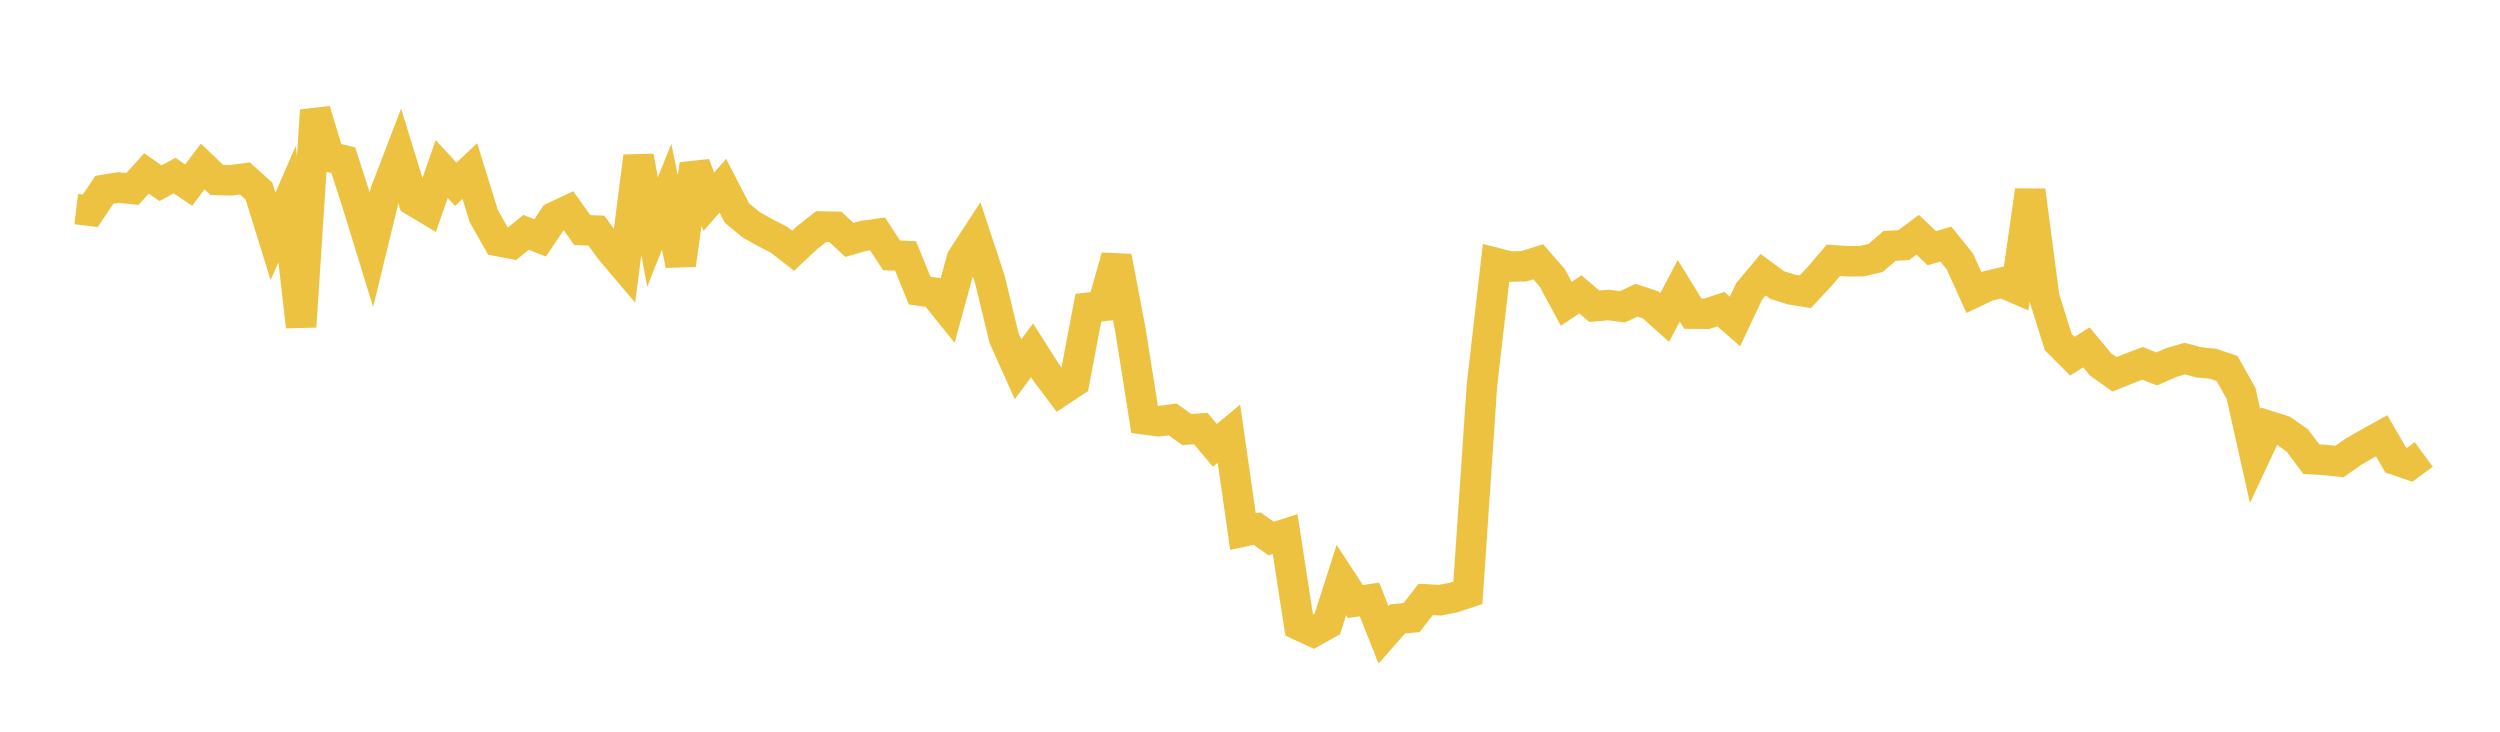 <svg width="164" height="48" xmlns="http://www.w3.org/2000/svg" xmlns:xlink="http://www.w3.org/1999/xlink"><path fill="none" stroke="rgb(237,194,64)" stroke-width="2" d="M5,13.715L5.922,13.828L6.844,12.452L7.766,12.301L8.689,12.396L9.611,11.375L10.533,12.018L11.455,11.52L12.377,12.14L13.299,10.919L14.222,11.803L15.144,11.83L16.066,11.704L16.988,12.534L17.91,15.507L18.832,13.387L19.754,21.426L20.677,7.242L21.599,10.29L22.521,10.509L23.443,13.376L24.365,16.372L25.287,12.587L26.21,10.186L27.132,13.178L28.054,13.729L28.976,11.092L29.898,12.088L30.82,11.218L31.743,14.19L32.665,15.816L33.587,15.991L34.509,15.242L35.431,15.606L36.353,14.235L37.275,13.802L38.198,15.093L39.12,15.127L40.042,16.389L40.964,17.478L41.886,10.262L42.808,15.223L43.731,12.902L44.653,17.376L45.575,10.781L46.497,13.234L47.419,12.184L48.341,13.977L49.263,14.735L50.186,15.257L51.108,15.729L52.03,16.449L52.952,15.582L53.874,14.858L54.796,14.878L55.719,15.738L56.641,15.475L57.563,15.343L58.485,16.749L59.407,16.794L60.329,19.064L61.251,19.192L62.174,20.338L63.096,16.97L64.018,15.554L64.94,18.343L65.862,22.168L66.784,24.223L67.707,22.979L68.629,24.429L69.551,25.662L70.473,25.053L71.395,20.185L72.317,20.079L73.24,16.837L74.162,21.689L75.084,27.511L76.006,27.635L76.928,27.514L77.85,28.176L78.772,28.113L79.695,29.215L80.617,28.451L81.539,34.871L82.461,34.675L83.383,35.329L84.305,35.036L85.228,41.015L86.15,41.442L87.072,40.93L87.994,38.048L88.916,39.461L89.838,39.325L90.76,41.648L91.683,40.601L92.605,40.509L93.527,39.32L94.449,39.373L95.371,39.196L96.293,38.889L97.216,25.275L98.138,17.252L99.06,17.487L99.982,17.465L100.904,17.17L101.826,18.223L102.749,19.927L103.671,19.31L104.593,20.089L105.515,20.008L106.437,20.124L107.359,19.693L108.281,19.999L109.204,20.827L110.126,19.073L111.048,20.574L111.97,20.581L112.892,20.279L113.814,21.089L114.737,19.124L115.659,18.022L116.581,18.699L117.503,18.99L118.425,19.138L119.347,18.161L120.269,17.077L121.192,17.14L122.114,17.133L123.036,16.925L123.958,16.13L124.88,16.083L125.802,15.4L126.725,16.281L127.647,16.013L128.569,17.157L129.491,19.191L130.413,18.754L131.335,18.533L132.257,18.929L133.18,12.496L134.102,19.505L135.024,22.442L135.946,23.366L136.868,22.786L137.79,23.901L138.713,24.554L139.635,24.182L140.557,23.835L141.479,24.201L142.401,23.796L143.323,23.524L144.246,23.771L145.168,23.861L146.09,24.169L147.012,25.802L147.934,29.918L148.856,27.951L149.778,28.242L150.701,28.893L151.623,30.121L152.545,30.175L153.467,30.273L154.389,29.63L155.311,29.098L156.234,28.586L157.156,30.172L158.078,30.487L159,29.812"></path></svg>